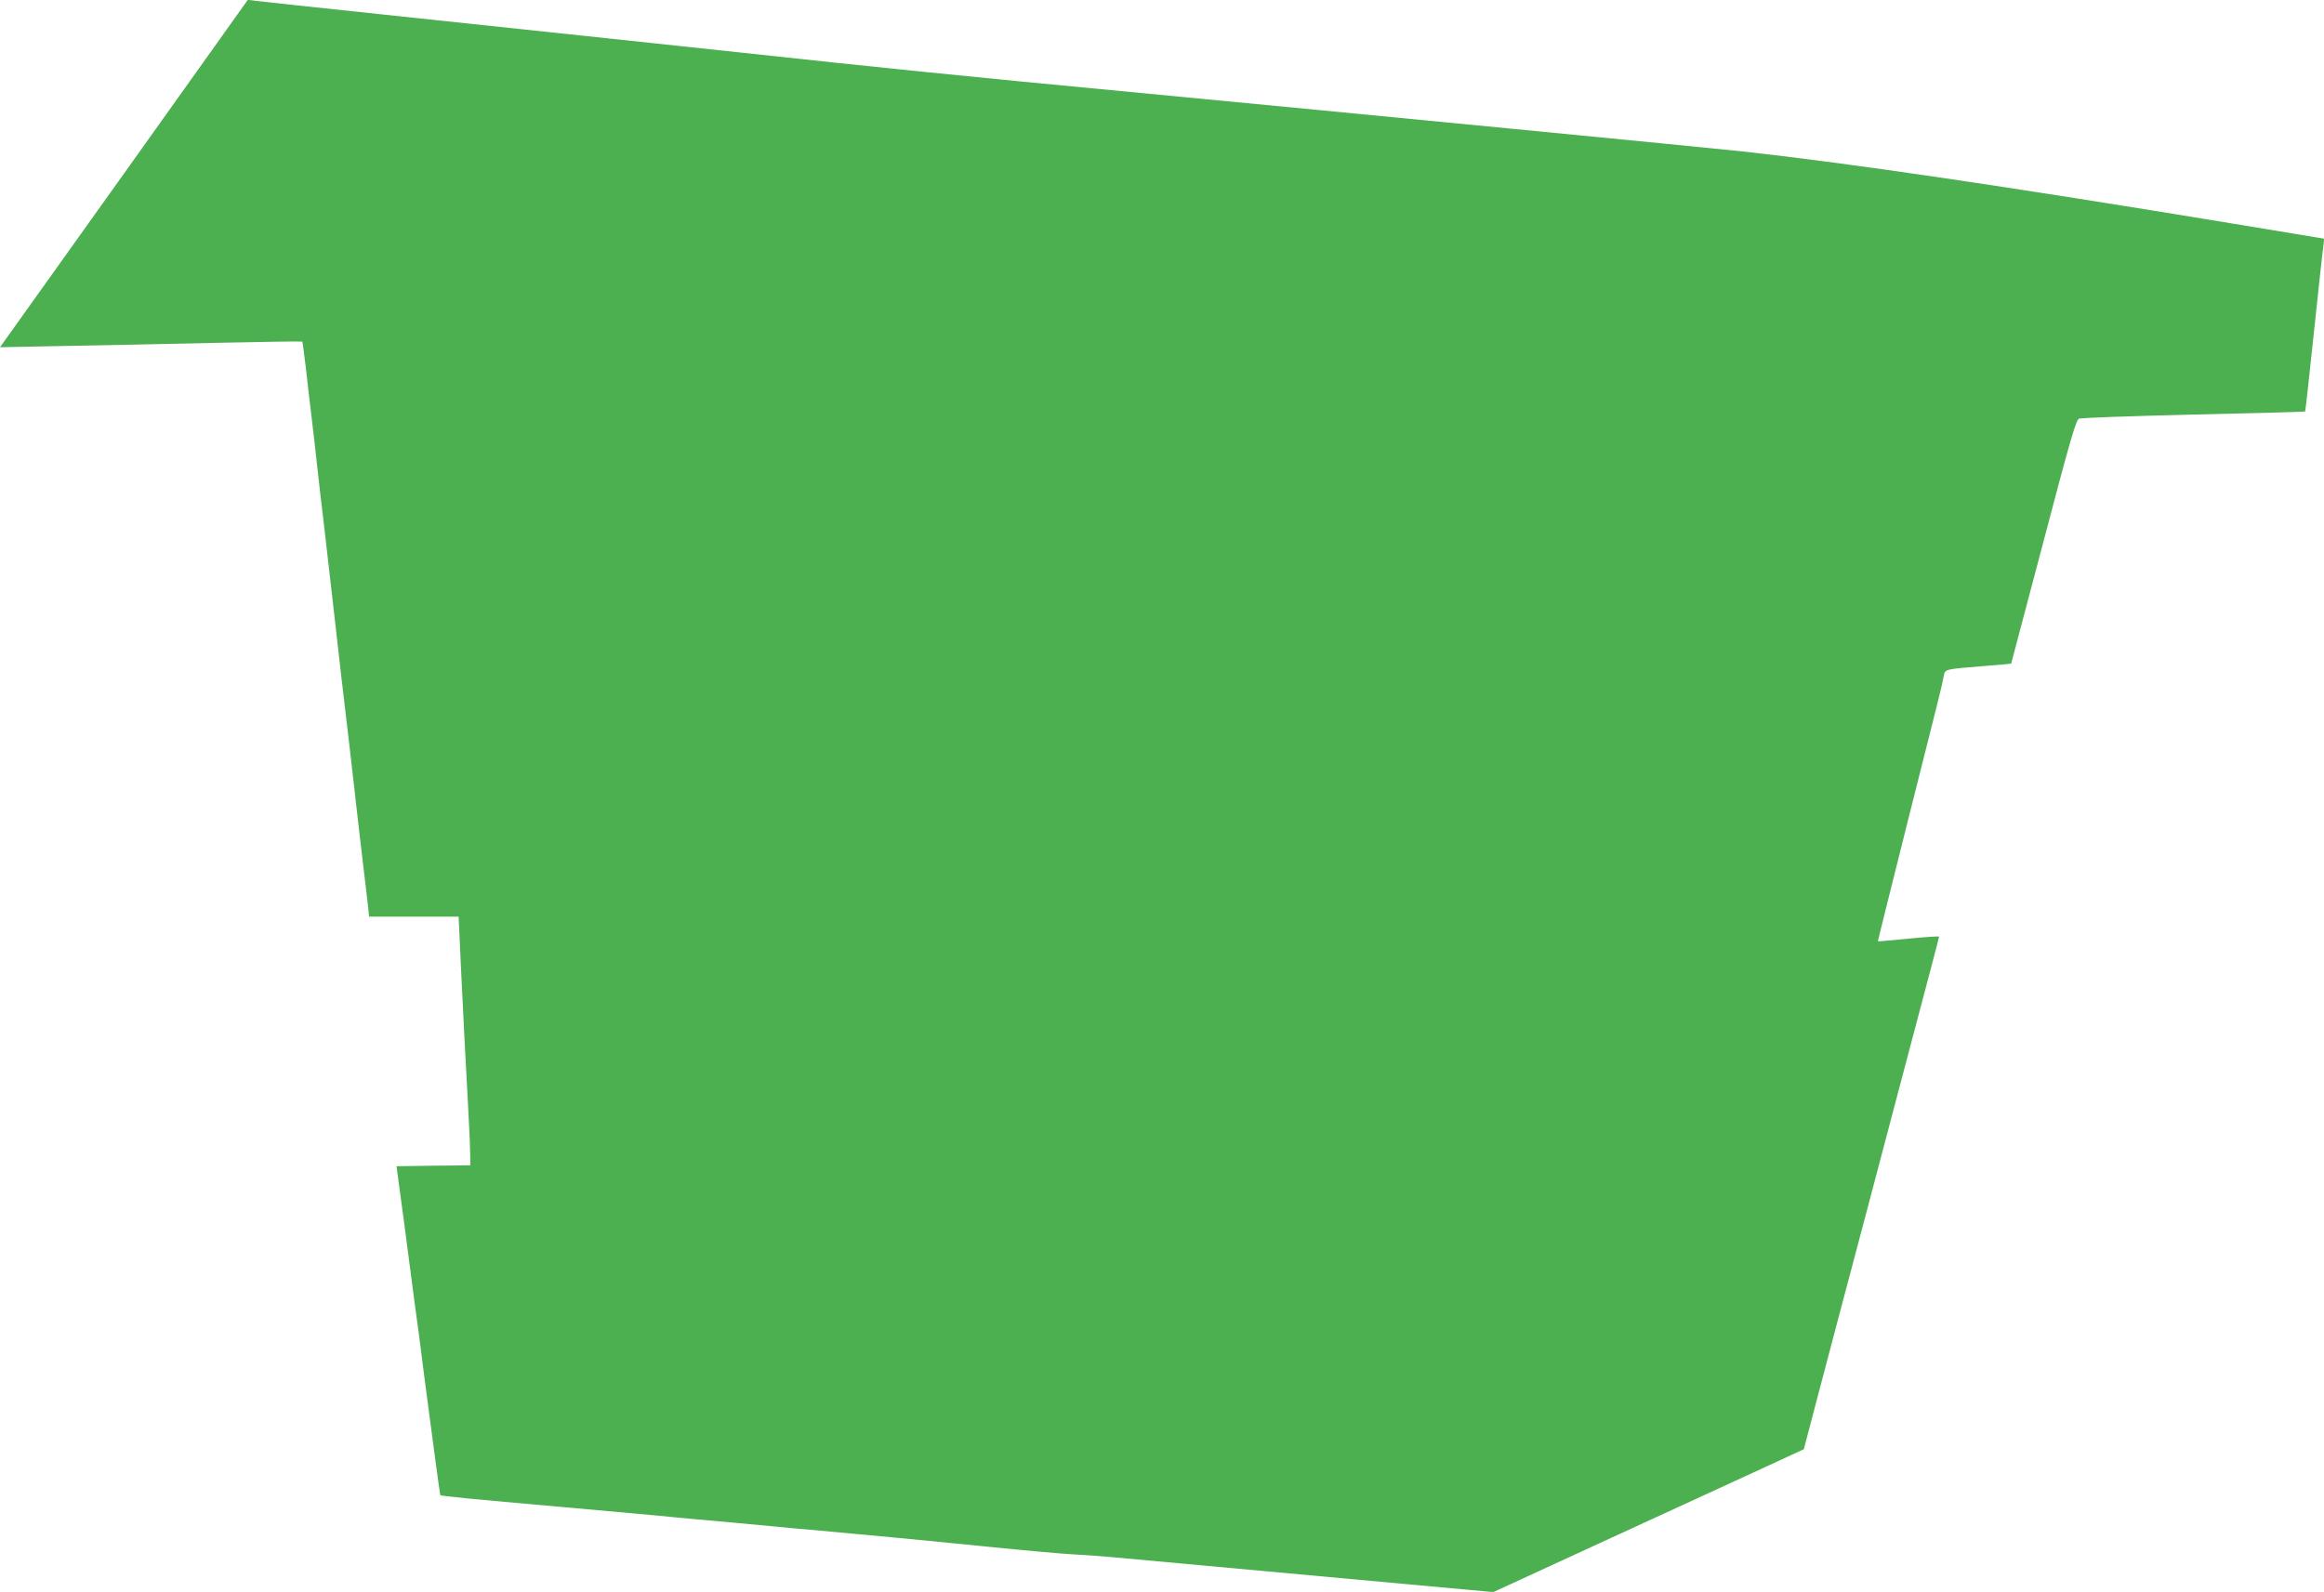 <?xml version="1.0" standalone="no"?>
<!DOCTYPE svg PUBLIC "-//W3C//DTD SVG 20010904//EN"
 "http://www.w3.org/TR/2001/REC-SVG-20010904/DTD/svg10.dtd">
<svg version="1.0" xmlns="http://www.w3.org/2000/svg"
 width="1280pt" height="877pt" viewBox="0 0 1280 877"
 preserveAspectRatio="xMidYMid meet">
<g transform="translate(0,877) scale(0.1,-0.1)"
fill="#4caf50" stroke="none">
<path d="M683 7814 l-683 -957 348 7 c191 3 565 11 831 17 266 6 484 9 486 7
2 -2 10 -68 20 -148 9 -80 20 -181 26 -225 5 -44 14 -120 20 -170 5 -49 14
-126 19 -170 8 -75 14 -126 40 -345 12 -105 48 -417 60 -525 5 -44 18 -159 29
-255 35 -293 61 -521 71 -610 5 -47 18 -161 29 -255 28 -235 40 -340 48 -407
l6 -58 246 0 247 0 12 -262 c13 -270 24 -494 42 -818 6 -102 10 -209 10 -237
l0 -53 -203 -2 -203 -3 12 -90 c12 -87 43 -316 84 -635 12 -85 25 -189 31
-230 5 -41 18 -140 28 -220 37 -282 84 -635 86 -637 3 -5 192 -23 645 -63 245
-22 490 -44 545 -49 55 -6 154 -15 220 -21 134 -12 278 -25 435 -40 58 -6 157
-15 220 -20 63 -6 160 -15 215 -20 55 -5 152 -14 215 -20 63 -6 293 -28 510
-50 217 -22 440 -42 495 -44 55 -3 147 -10 205 -15 82 -8 1124 -103 1755 -161
55 -5 154 -14 220 -20 l120 -11 580 267 c319 147 704 324 855 393 l275 127 51
194 c28 107 88 335 133 505 46 171 122 461 171 645 49 184 123 466 165 625
170 642 225 850 225 855 0 3 -75 -2 -167 -11 -93 -9 -169 -16 -170 -15 -1 1
75 305 168 676 171 677 184 728 195 787 7 37 4 36 224 54 80 6 146 12 147 13
0 0 74 278 163 616 158 601 190 714 209 733 5 5 287 15 627 23 339 8 619 15
620 17 2 1 23 196 48 432 25 237 48 450 52 475 l5 45 -508 84 c-1244 205
-2095 330 -2688 396 -196 21 -2086 205 -3345 325 -920 87 -1479 144 -2175 220
-99 11 -436 47 -750 80 -313 33 -865 92 -1225 130 -360 38 -675 72 -700 75
l-45 6 -682 -957z"/>
</g>
</svg>
